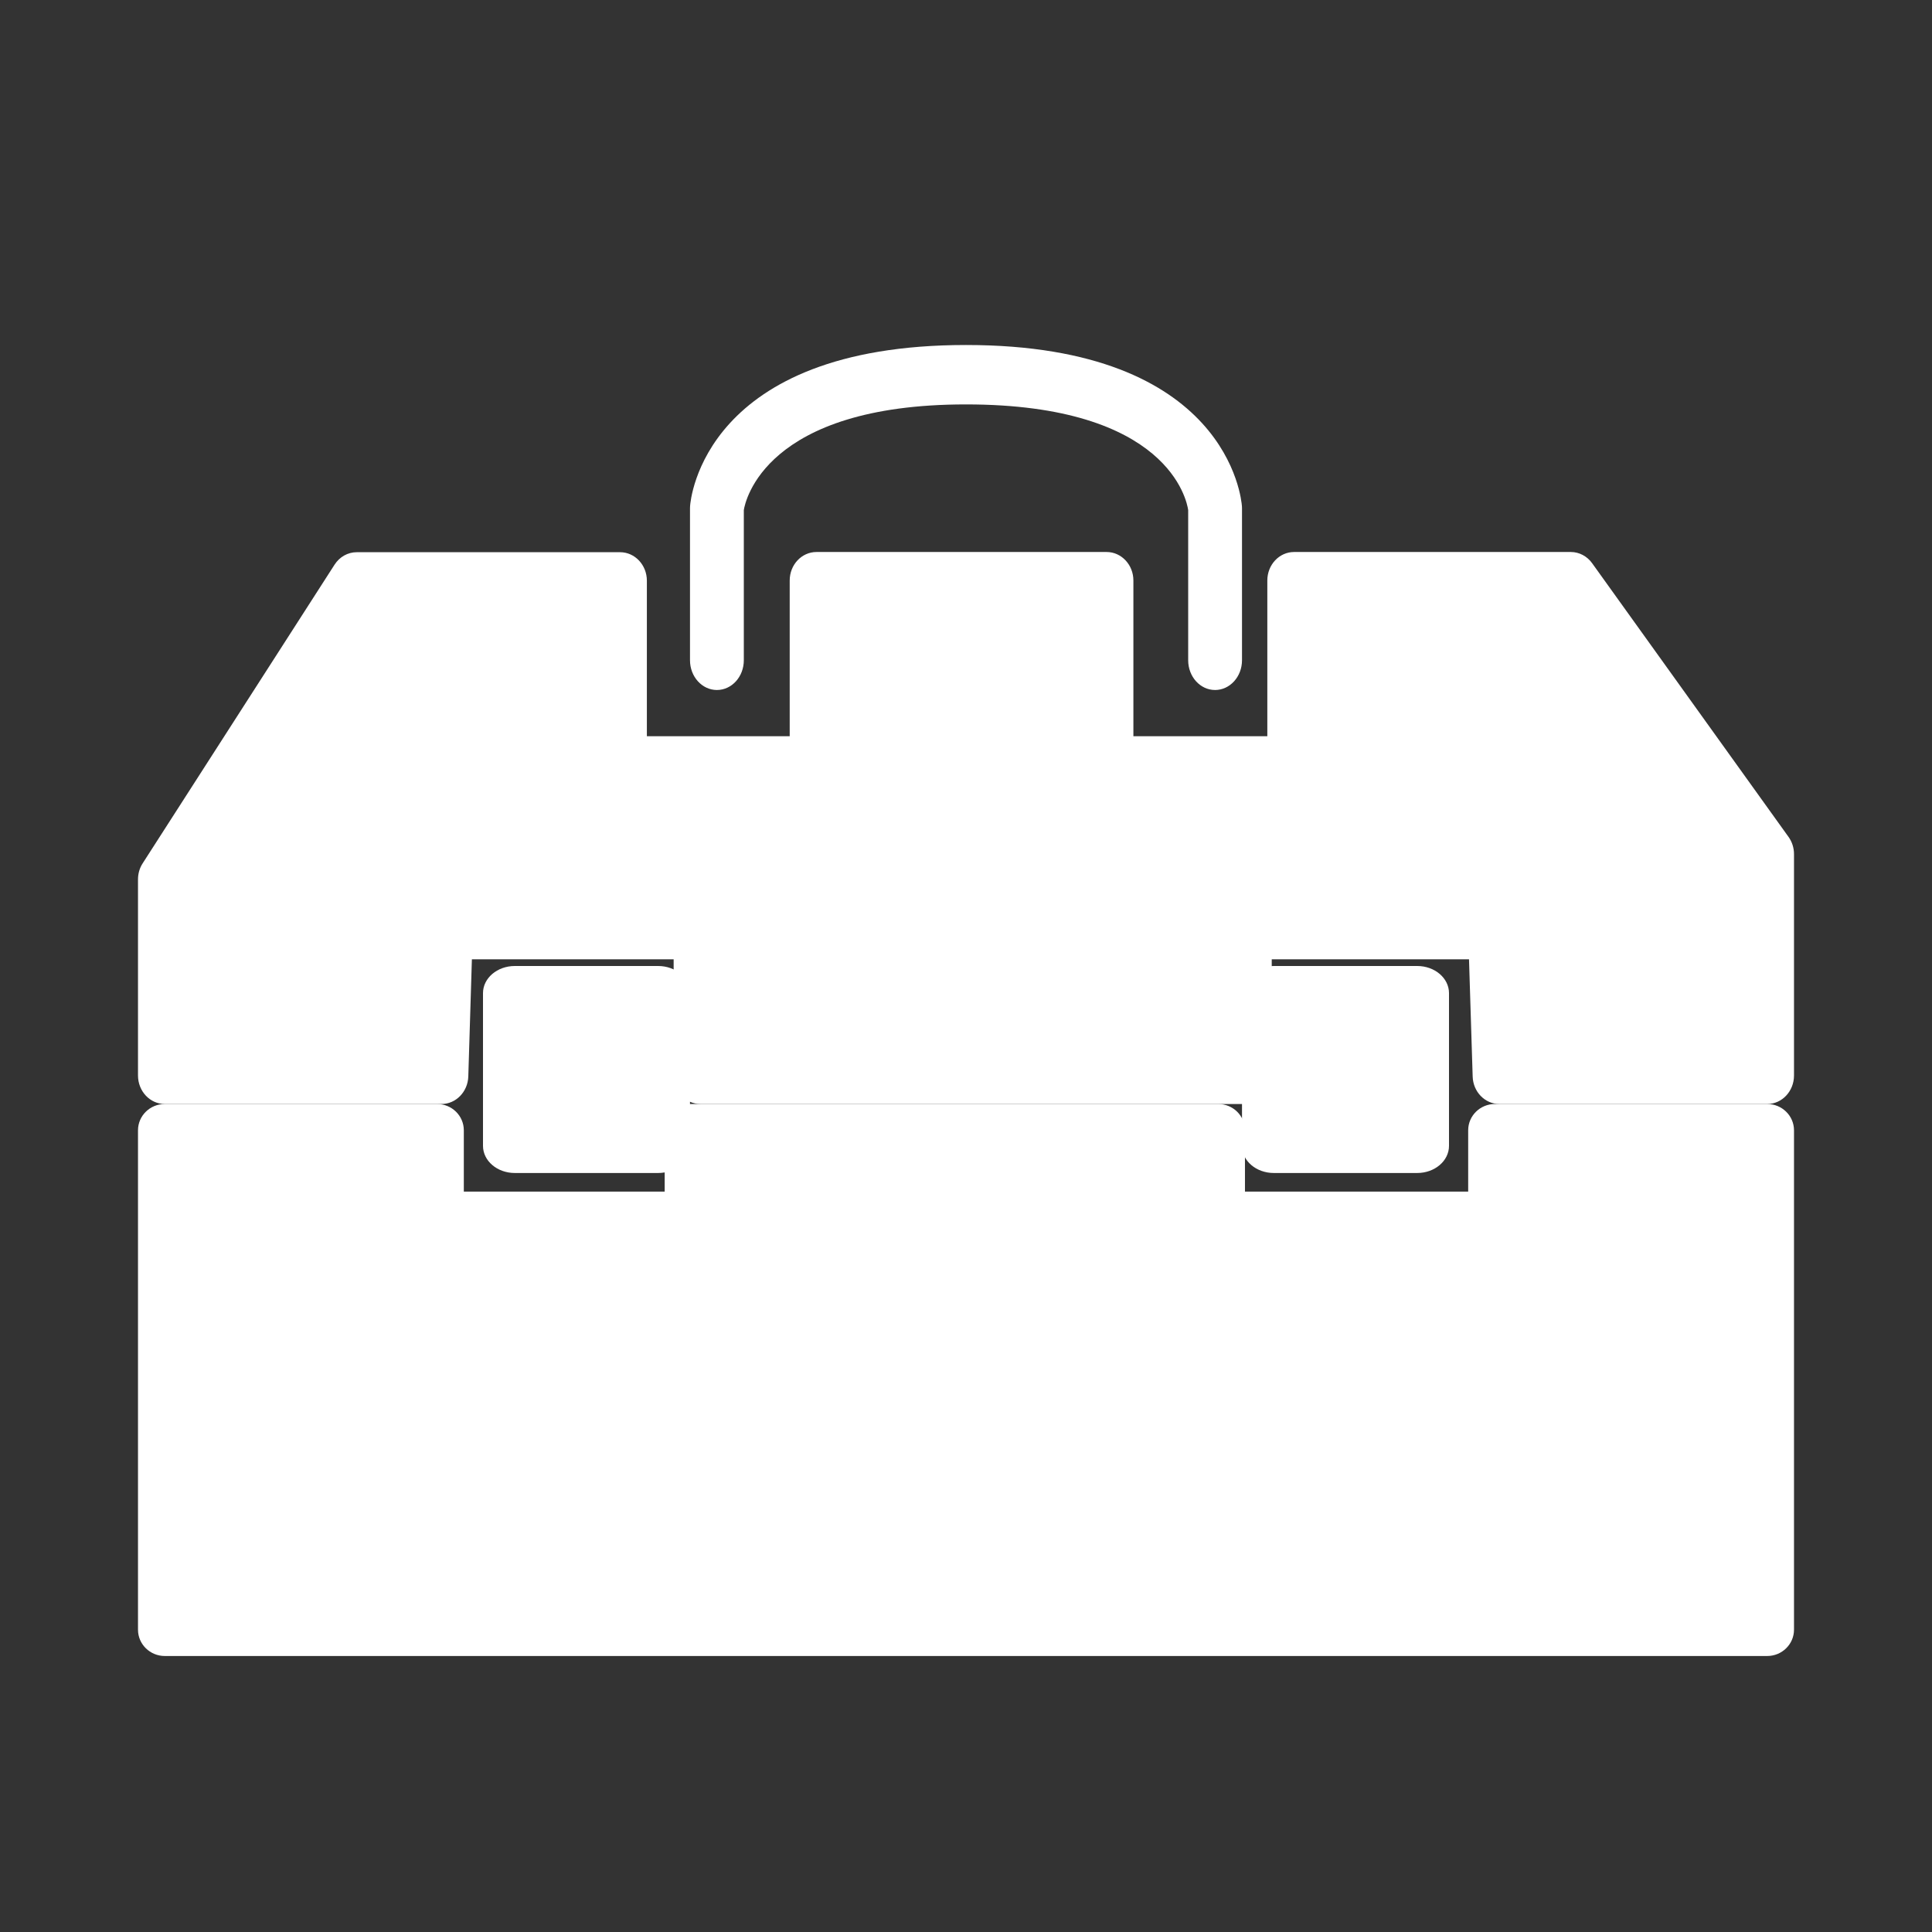 <?xml version="1.0" encoding="UTF-8"?>
<svg width="28px" height="28px" viewBox="0 0 28 28" version="1.1" xmlns="http://www.w3.org/2000/svg" xmlns:xlink="http://www.w3.org/1999/xlink">
    <rect x="0" y="0" width="28" height="28" fill="#333333" stroke="none"/>
    <title>toolbox.svg</title>
    <g id="toolbox.svg" stroke="none" stroke-width="1" fill="none" fill-rule="evenodd">
        <g id="toolbox-svgrepo-com" transform="translate(2, 5)" fill="#FFFFFF" fill-rule="nonzero">
            <path d="M21.074,3.162 C21.001,3.06 20.886,3 20.766,3 L16.755,3 C16.54,3 16.367,3.185 16.367,3.413 L16.367,5.67 L14.426,5.67 L14.426,3.413 C14.426,3.185 14.252,3 14.038,3 L9.833,3 C9.618,3 9.445,3.185 9.445,3.413 L9.445,5.67 L7.375,5.67 L7.375,3.416 C7.375,3.188 7.201,3.003 6.987,3.003 L3.17,3.003 C3.041,3.003 2.922,3.07 2.849,3.183 L0.067,7.513 C0.023,7.581 0,7.662 0,7.745 L0,10.587 C0,10.815 0.174,11 0.388,11 L4.399,11 C4.608,11 4.78,10.823 4.787,10.601 L4.839,8.903 L7.763,8.903 L7.763,10.587 C7.763,10.815 7.936,11 8.151,11 L16.043,11 C16.258,11 16.431,10.815 16.431,10.587 L16.431,8.903 L19.29,8.903 L19.343,10.601 C19.349,10.824 19.521,11 19.73,11 L23.612,11 C23.826,11 24,10.815 24,10.587 L24,7.378 C24,7.288 23.972,7.2 23.92,7.128 L21.074,3.162 Z" id="Path"></path>
            <path d="M23.612,11 L19.666,11 C19.451,11 19.278,11.171 19.278,11.381 L19.278,12.27 L16.043,12.27 L16.043,11.381 C16.043,11.171 15.87,11 15.655,11 L8.022,11 C7.807,11 7.633,11.171 7.633,11.381 L7.633,12.27 L4.722,12.27 L4.722,11.381 C4.722,11.171 4.549,11 4.334,11 L0.388,11 C0.174,11 0,11.171 0,11.381 L0,18.619 C0,18.829 0.174,19 0.388,19 L23.612,19 C23.826,19 24,18.829 24,18.619 L24,11.381 C24,11.171 23.826,11 23.612,11 Z" id="Path"></path>
            <path d="M7.538,12 C7.794,12 8,11.824 8,11.607 L8,9.393 C8,9.176 7.794,9 7.538,9 L5.461,9 C5.206,9 5,9.176 5,9.393 L5,11.607 C5,11.824 5.206,12 5.461,12 L7.538,12 Z" id="Path"></path>
            <path d="M18.539,12 C18.794,12 19,11.824 19,11.607 L19,9.393 C19,9.176 18.794,9 18.539,9 L16.461,9 C16.206,9 16,9.176 16,9.393 L16,11.607 C16,11.824 16.206,12 16.461,12 L18.539,12 Z" id="Path"></path>
            <path d="M15.61,5 C15.825,5 16,4.807 16,4.569 L16,2.368 C16,2.358 16,2.347 15.999,2.337 C15.992,2.241 15.798,0 12,0 C8.202,0 8.007,2.241 8.001,2.337 C8.001,2.347 8,2.358 8,2.368 L8,4.569 C8,4.807 8.175,5 8.39,5 C8.606,5 8.78,4.807 8.78,4.569 L8.78,2.392 C8.799,2.271 9.083,0.861 12,0.861 C14.935,0.861 15.201,2.26 15.22,2.392 L15.22,4.569 C15.22,4.807 15.394,5 15.61,5 Z" id="Path"></path>
        </g>
    </g>
</svg>